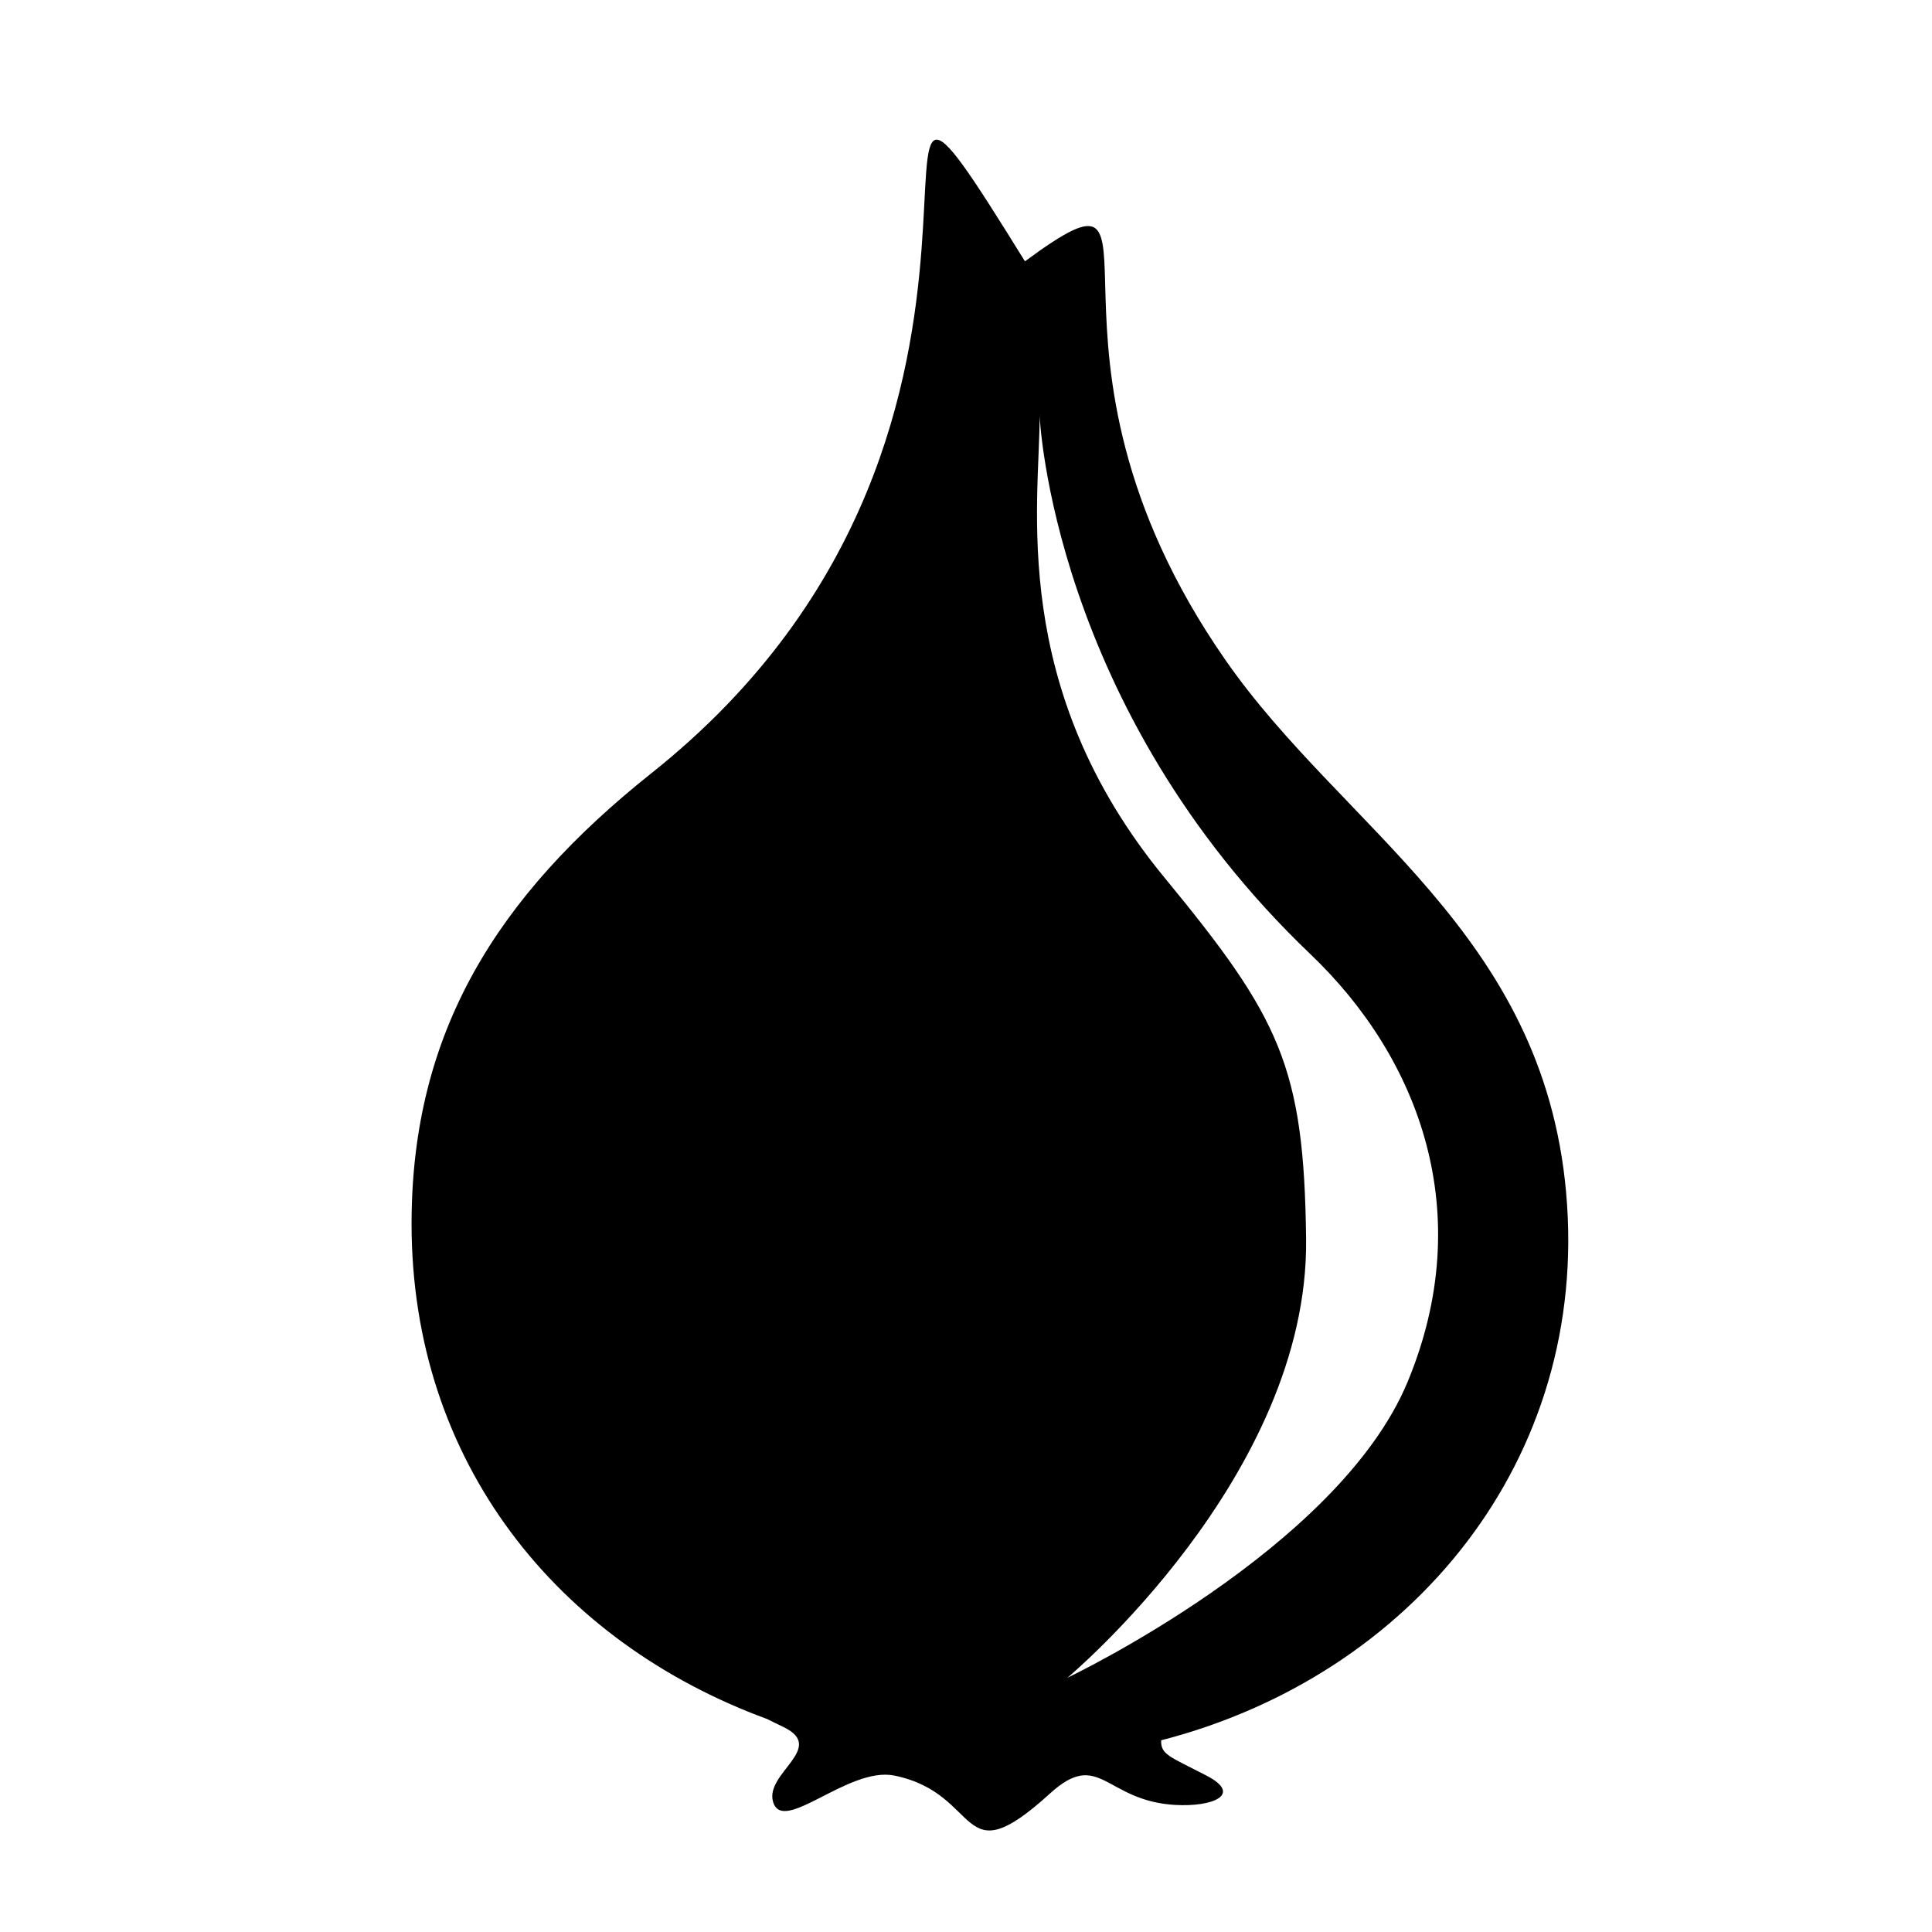 <?xml version="1.0" encoding="UTF-8"?>
<!-- Uploaded to: ICON Repo, www.iconrepo.com, Generator: ICON Repo Mixer Tools -->
<svg fill="#000000" width="800px" height="800px" version="1.1" viewBox="144 144 512 512" xmlns="http://www.w3.org/2000/svg">
 <path d="m491.29 396.88c29.105 27.766 44.18 68.855 25.77 113.27-18.398 44.406-90.184 78.469-90.184 78.469s63.973-53.379 63.254-116.22c-0.527-45.801-6.934-58.652-37.539-95.84-41.484-50.391-33.074-99.133-33.074-122.31 0-0.004 3.191 77.168 71.773 142.63m67.754 63.184c-6.156-68.91-59.102-96.328-90.262-141.11-57.672-82.902-9.402-137.94-53.16-105.7-59.012-95.254 18.871 41.867-98.906 135.59-40.918 32.555-63.645 68.574-63.645 119.47 0 63.32 38.777 110.91 94.242 131.25 1.293 0.656 2.715 1.355 4.363 2.141 11.359 5.5-4.883 12.16-2.832 19.695 2.481 9.109 19.922-9.355 32.184-6.852 23.559 4.828 16.605 27.145 41.246 4.734 13.164-11.961 14.555 1.984 33.156 3.043 9.957 0.574 18.016-2.75 8.273-7.789-9.73-5.039-11.996-5.5-11.996-9.164 0-0.055 0.02-0.125 0.035-0.18 66.234-17.07 113.62-74.254 107.3-145.12"/>
</svg>